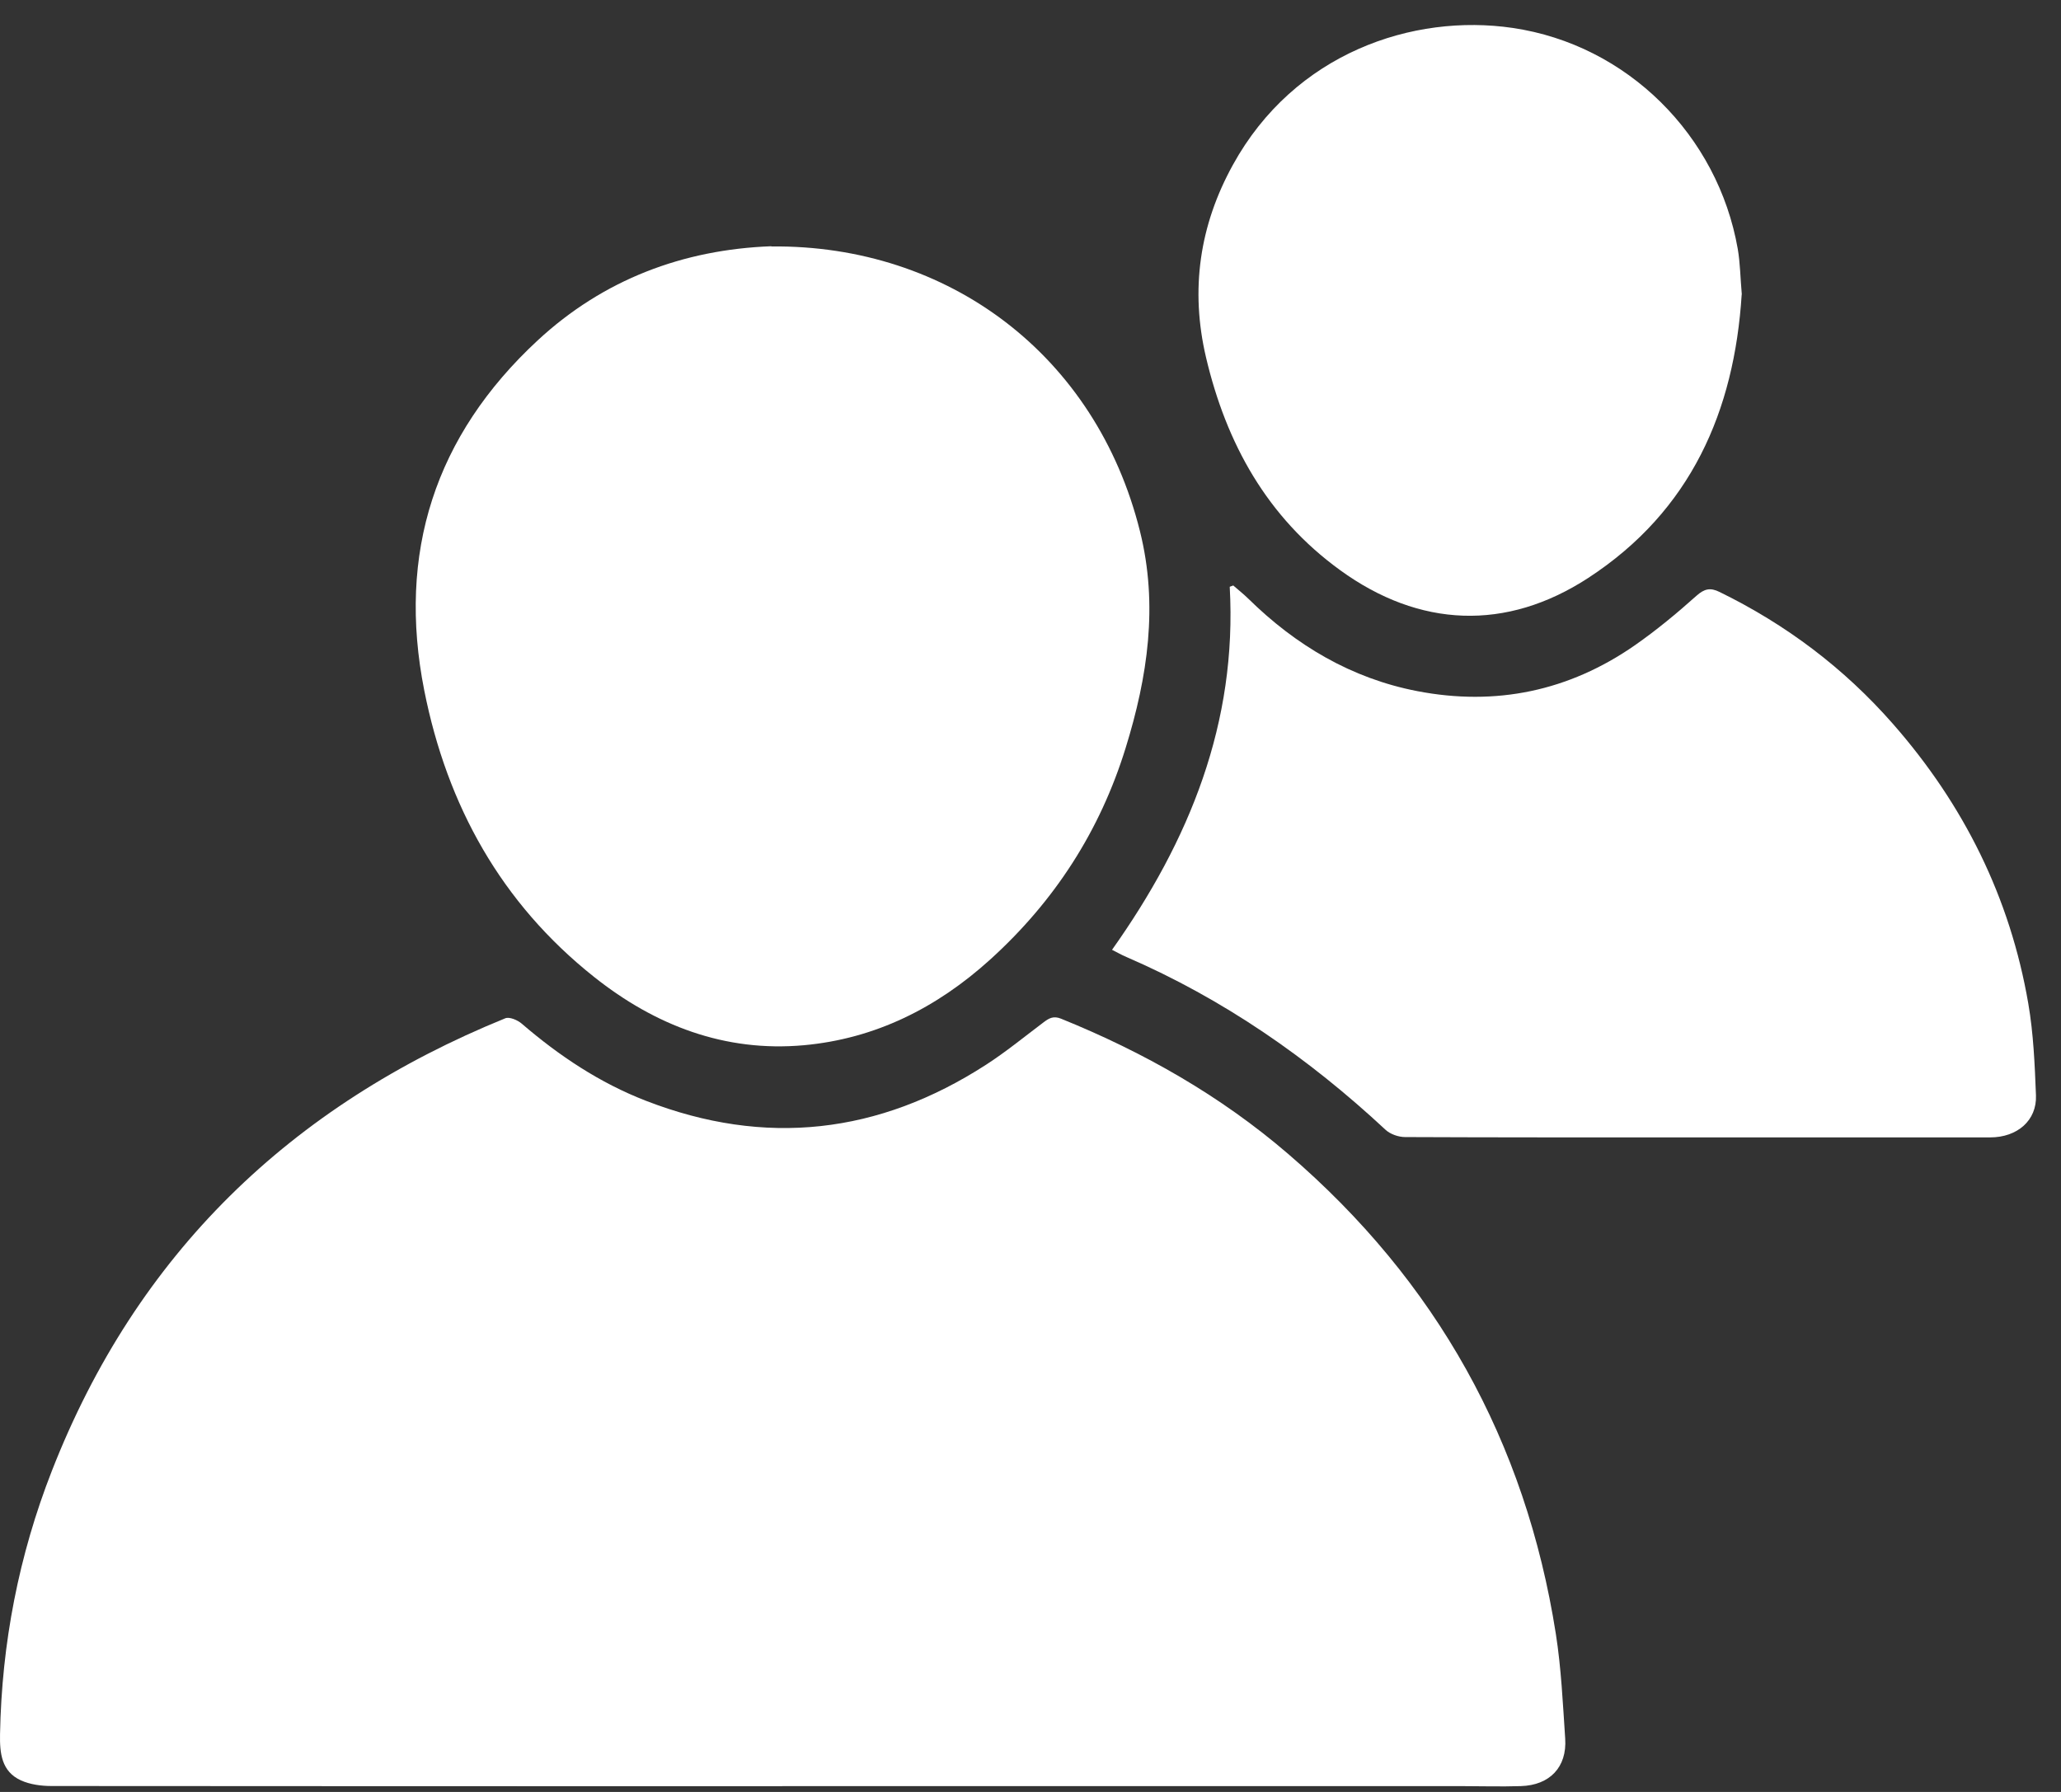 <svg width="69" height="60" viewBox="0 0 69 60" fill="none" xmlns="http://www.w3.org/2000/svg">
<rect x="0" y="0" width="69" height="60" fill="#333333" stroke="none"/>
<path d="M26.19 59.809C18.036 59.809 9.881 59.809 1.726 59.802C1.38 59.802 1.006 59.752 0.7 59.613C0.047 59.315 -0.01 58.694 0.001 58.069C0.058 55.026 0.628 52.082 1.737 49.248C4.574 41.993 9.724 37.022 16.916 34.096C17.055 34.039 17.33 34.156 17.469 34.277C18.72 35.353 20.078 36.258 21.617 36.855C25.62 38.41 29.423 37.97 33.012 35.651C33.678 35.221 34.295 34.714 34.933 34.234C35.115 34.096 35.265 34.004 35.525 34.11C38.294 35.232 40.86 36.688 43.127 38.638C48.085 42.899 51.075 48.261 52.087 54.702C52.269 55.86 52.322 57.042 52.401 58.214C52.465 59.169 51.884 59.777 50.915 59.805C50.237 59.827 49.557 59.805 48.876 59.805C41.313 59.805 33.75 59.805 26.187 59.805L26.19 59.809Z" fill="white"/>
<path d="M25.823 8.252C31.743 8.191 36.697 11.884 38.166 17.793C38.782 20.268 38.422 22.665 37.685 25.044C36.826 27.825 35.304 30.179 33.147 32.132C31.369 33.741 29.309 34.781 26.91 34.998C24.266 35.236 21.931 34.334 19.889 32.711C16.781 30.243 14.97 26.976 14.204 23.12C13.292 18.518 14.56 14.587 18 11.398C20.203 9.356 22.872 8.355 25.823 8.245V8.252Z" fill="white"/>
<path d="M37.228 31.805C39.827 28.144 41.423 24.199 41.17 19.647C41.209 19.633 41.249 19.619 41.288 19.604C41.456 19.75 41.63 19.888 41.791 20.045C43.384 21.611 45.244 22.715 47.447 23.141C50.077 23.649 52.526 23.141 54.732 21.607C55.455 21.103 56.14 20.535 56.795 19.949C57.063 19.711 57.259 19.668 57.569 19.821C59.797 20.911 61.735 22.37 63.371 24.235C65.749 26.944 67.295 30.055 67.905 33.602C68.079 34.611 68.122 35.651 68.162 36.678C68.194 37.516 67.538 38.084 66.629 38.084C63.186 38.084 59.747 38.084 56.304 38.084C53.217 38.084 50.13 38.087 47.044 38.073C46.819 38.073 46.545 37.977 46.385 37.828C43.808 35.428 40.953 33.446 37.71 32.043C37.549 31.976 37.4 31.887 37.228 31.802V31.805Z" fill="white"/>
<path d="M58.31 9.86C58.064 13.759 56.614 17.108 53.171 19.352C50.43 21.138 47.522 21.021 44.863 19.089C42.421 17.317 41.056 14.853 40.376 11.966C39.844 9.7 40.158 7.548 41.274 5.524C43.334 1.778 47.304 0.443 50.647 0.936C54.479 1.501 57.512 4.53 58.178 8.333C58.26 8.809 58.264 9.299 58.314 9.864L58.31 9.86Z" fill="white"/>
</svg>
